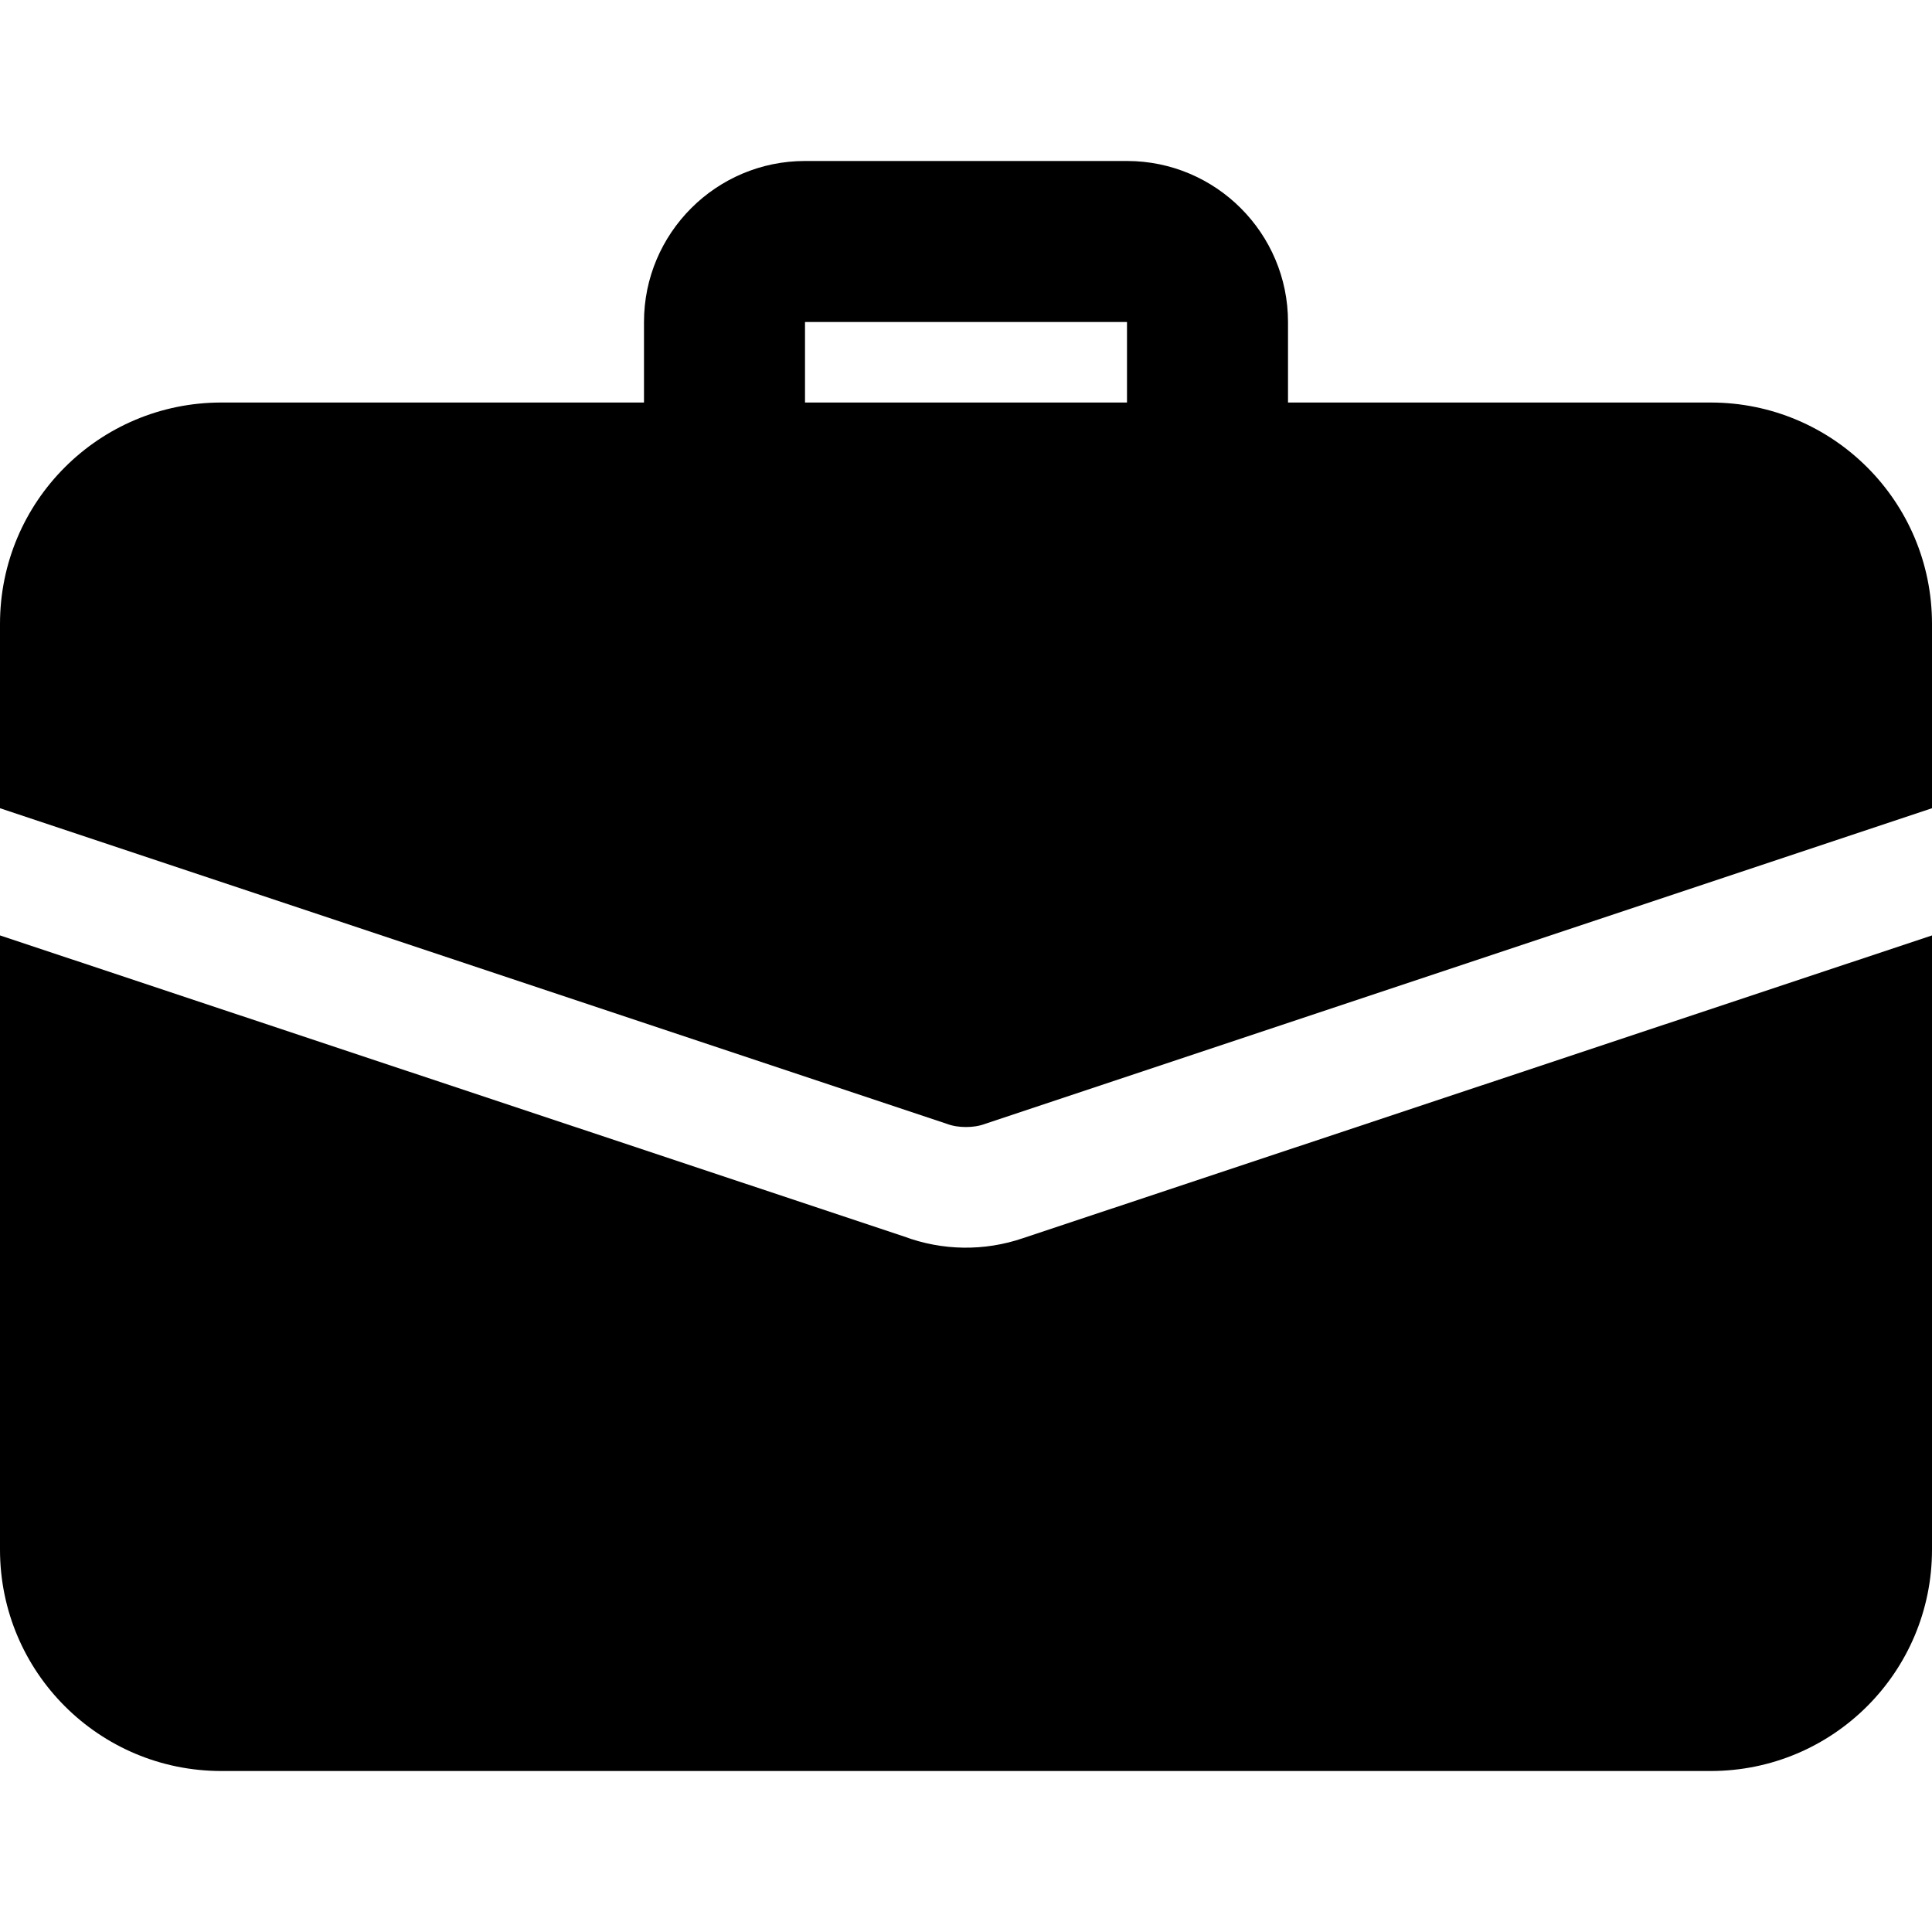 <?xml version="1.0" encoding="UTF-8"?> <svg xmlns="http://www.w3.org/2000/svg" width="58" height="58" viewBox="0 0 58 58" fill="none"><path d="M36.25 15.709C35.609 15.709 34.994 15.454 34.541 15.001C34.088 14.547 33.833 13.933 33.833 13.292V9.667H24.167V13.292C24.167 13.933 23.912 14.547 23.459 15.001C23.006 15.454 22.391 15.709 21.75 15.709C21.109 15.709 20.494 15.454 20.041 15.001C19.588 14.547 19.333 13.933 19.333 13.292V9.667C19.333 7.001 21.501 4.833 24.167 4.833H33.833C36.499 4.833 38.667 7.001 38.667 9.667V13.292C38.667 13.933 38.412 14.547 37.959 15.001C37.506 15.454 36.891 15.709 36.25 15.709ZM30.716 37.169C29.554 37.568 28.29 37.551 27.139 37.12L0 28.082V46.521C0 50.194 2.973 53.167 6.646 53.167H51.354C55.028 53.167 58 50.194 58 46.521V28.082L30.716 37.169Z" fill="black"></path><path d="M58 18.729V24.264L29.58 33.737C29.387 33.809 29.193 33.834 29 33.834C28.807 33.834 28.613 33.809 28.42 33.737L0 24.264V18.729C0 15.056 2.973 12.084 6.646 12.084H51.354C55.028 12.084 58 15.056 58 18.729Z" fill="black"></path></svg> 